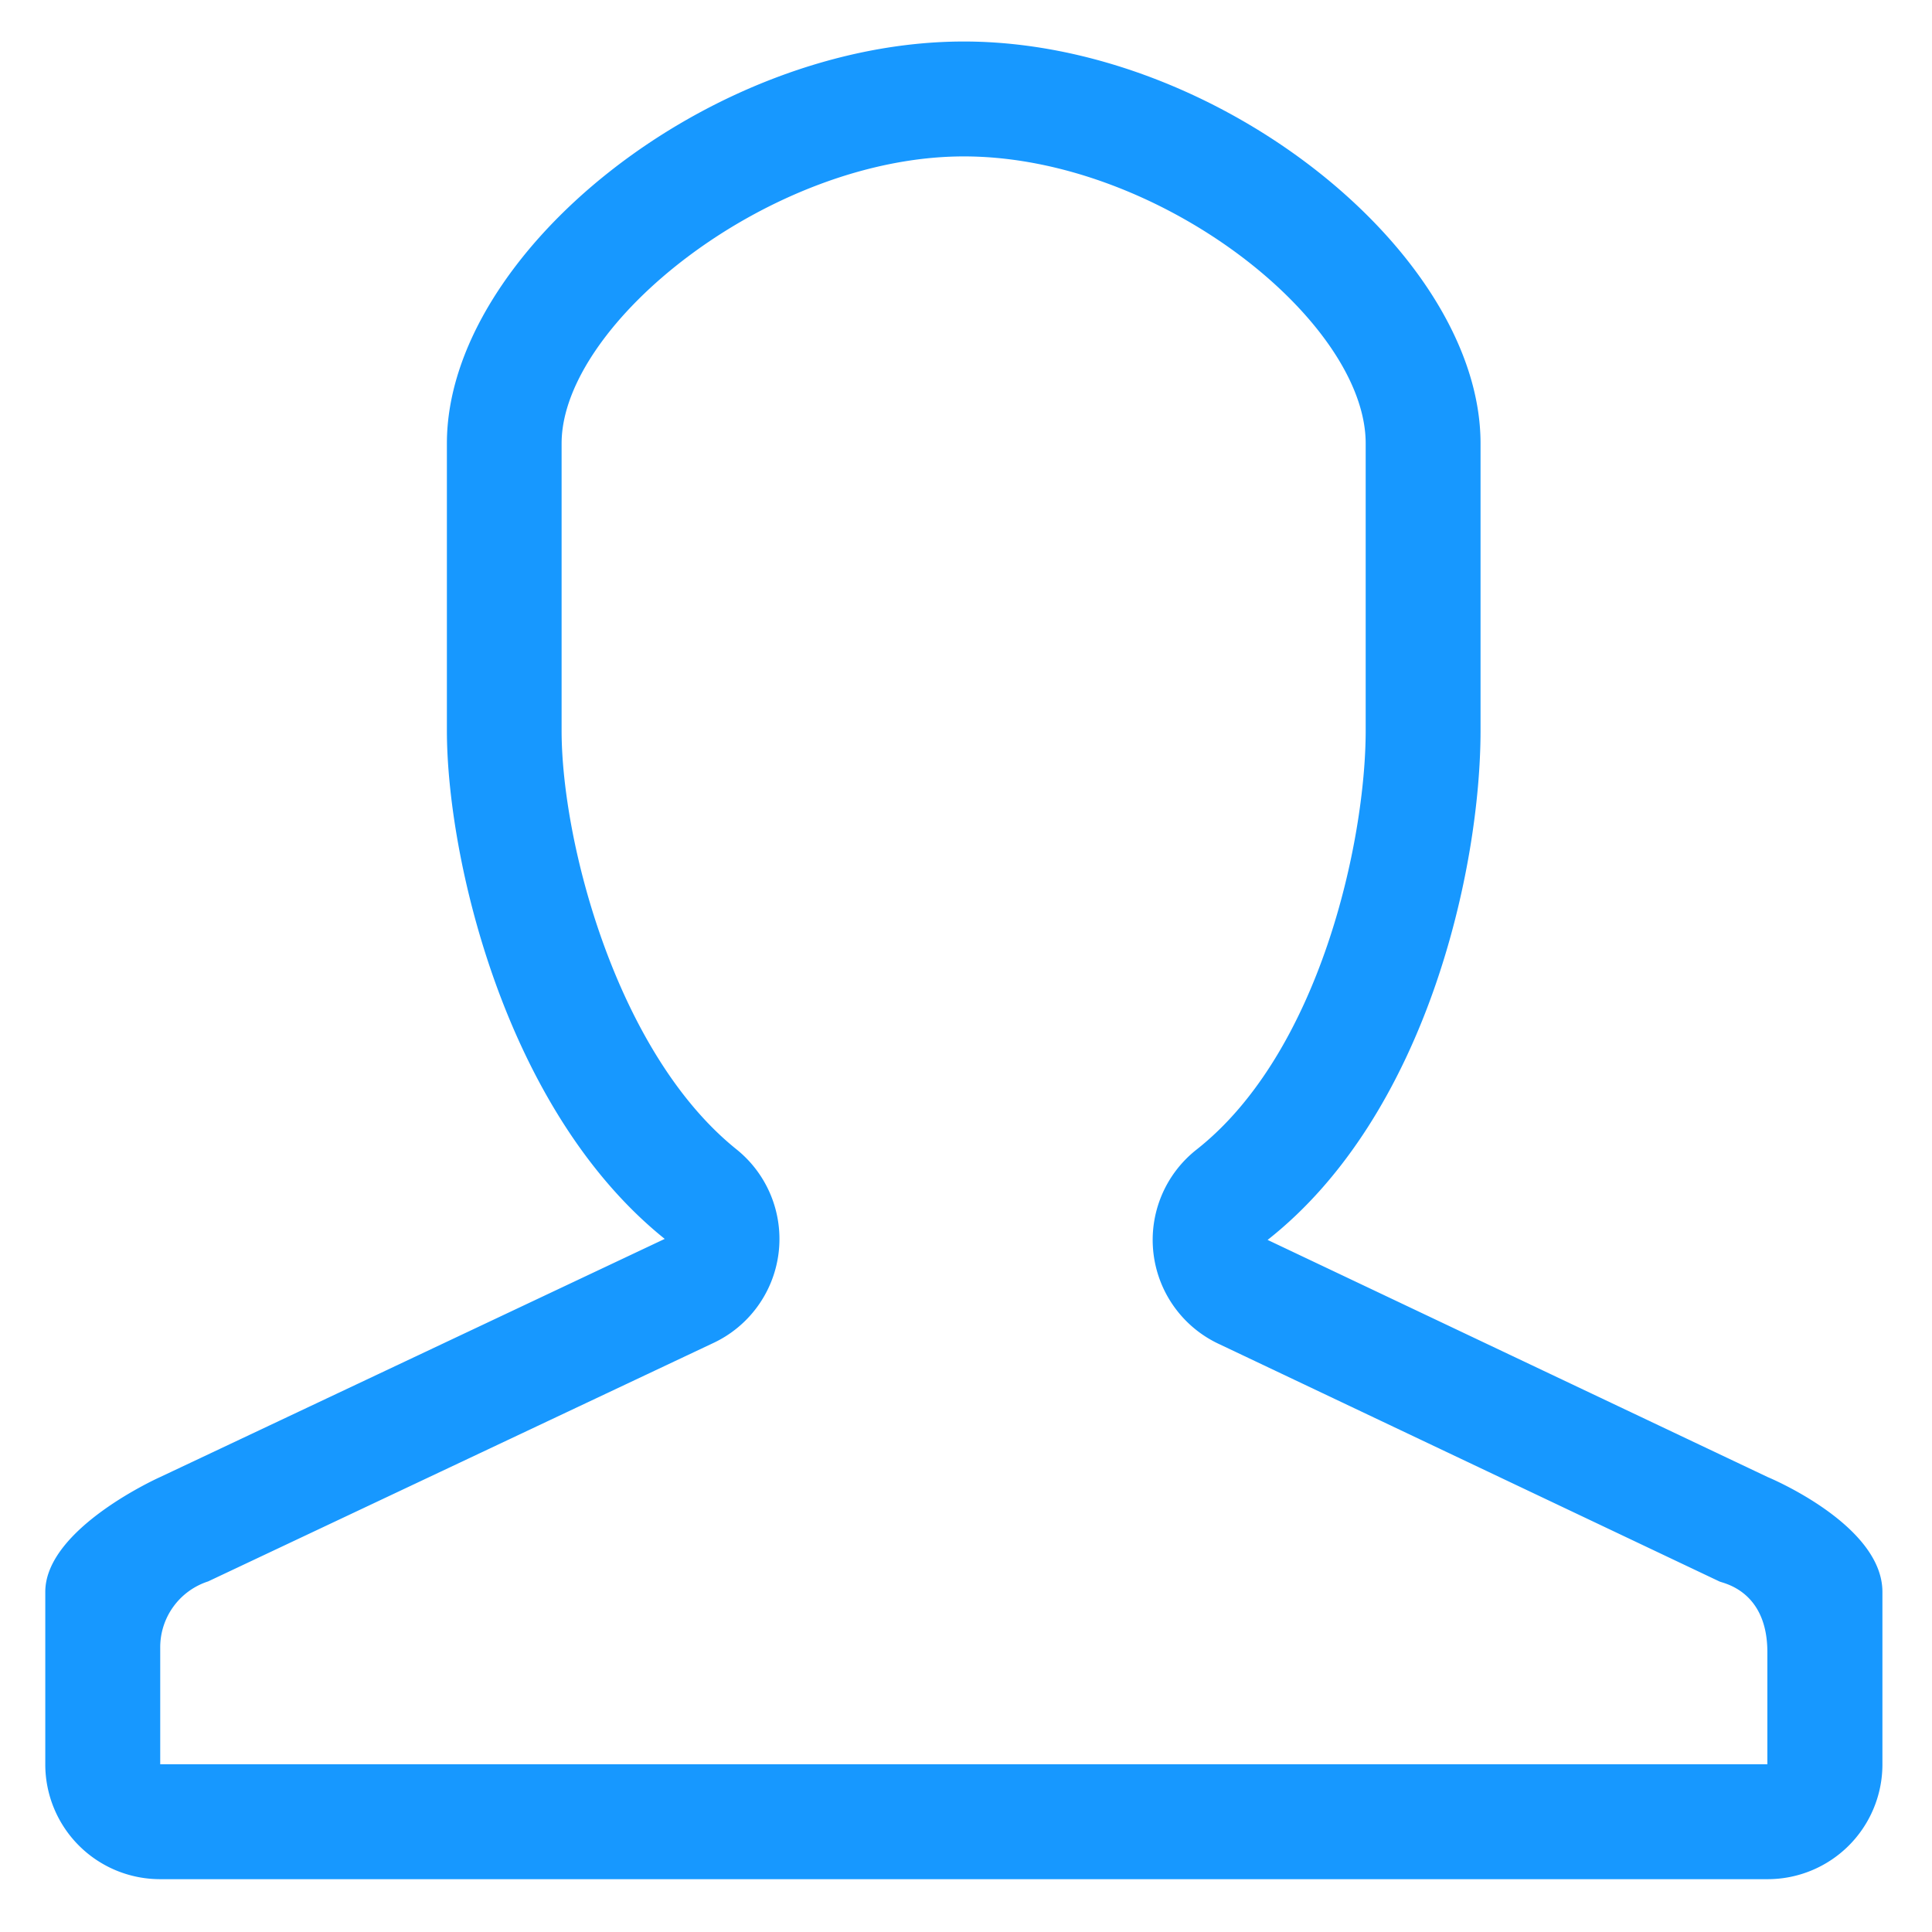 <svg xmlns="http://www.w3.org/2000/svg" viewBox="0 0 512 512"><defs><style>.a{fill:#1798ff;fill-rule:evenodd;}</style></defs><title>svg_man</title><path class="a" d="M255.42,41.45c51.69,0,106.5,43.55,106.5,76.06v76.1c0,29.29-12.17,85.33-44.83,111.05a30.45,30.45,0,0,0,6.13,51.6l132.46,62.85c1,.48,12.69,2.43,12.69,18.72v29.72H42.46V436.66a18.34,18.34,0,0,1,12.7-17.57L188.85,356a30.46,30.46,0,0,0,6.33-51.41c-31.64-25.39-46.35-81.22-46.35-111V117.52c0-31.82,55.36-76.07,106.6-76.07m0-30.45c-67.23,0-137,56.11-137,106.52v76.09c0,33.26,15.17,100.52,57.73,134.71L42.45,391.43S12,405,12,421.87v45.69A30.42,30.42,0,0,0,42.44,498h426a30.41,30.41,0,0,0,30.42-30.41V421.87c0-17.89-30.42-30.44-30.42-30.44L335.93,328.59c42.16-33.2,56.43-98.43,56.43-135V117.52C392.36,67.12,322.62,11,255.42,11h0Z"/></svg>